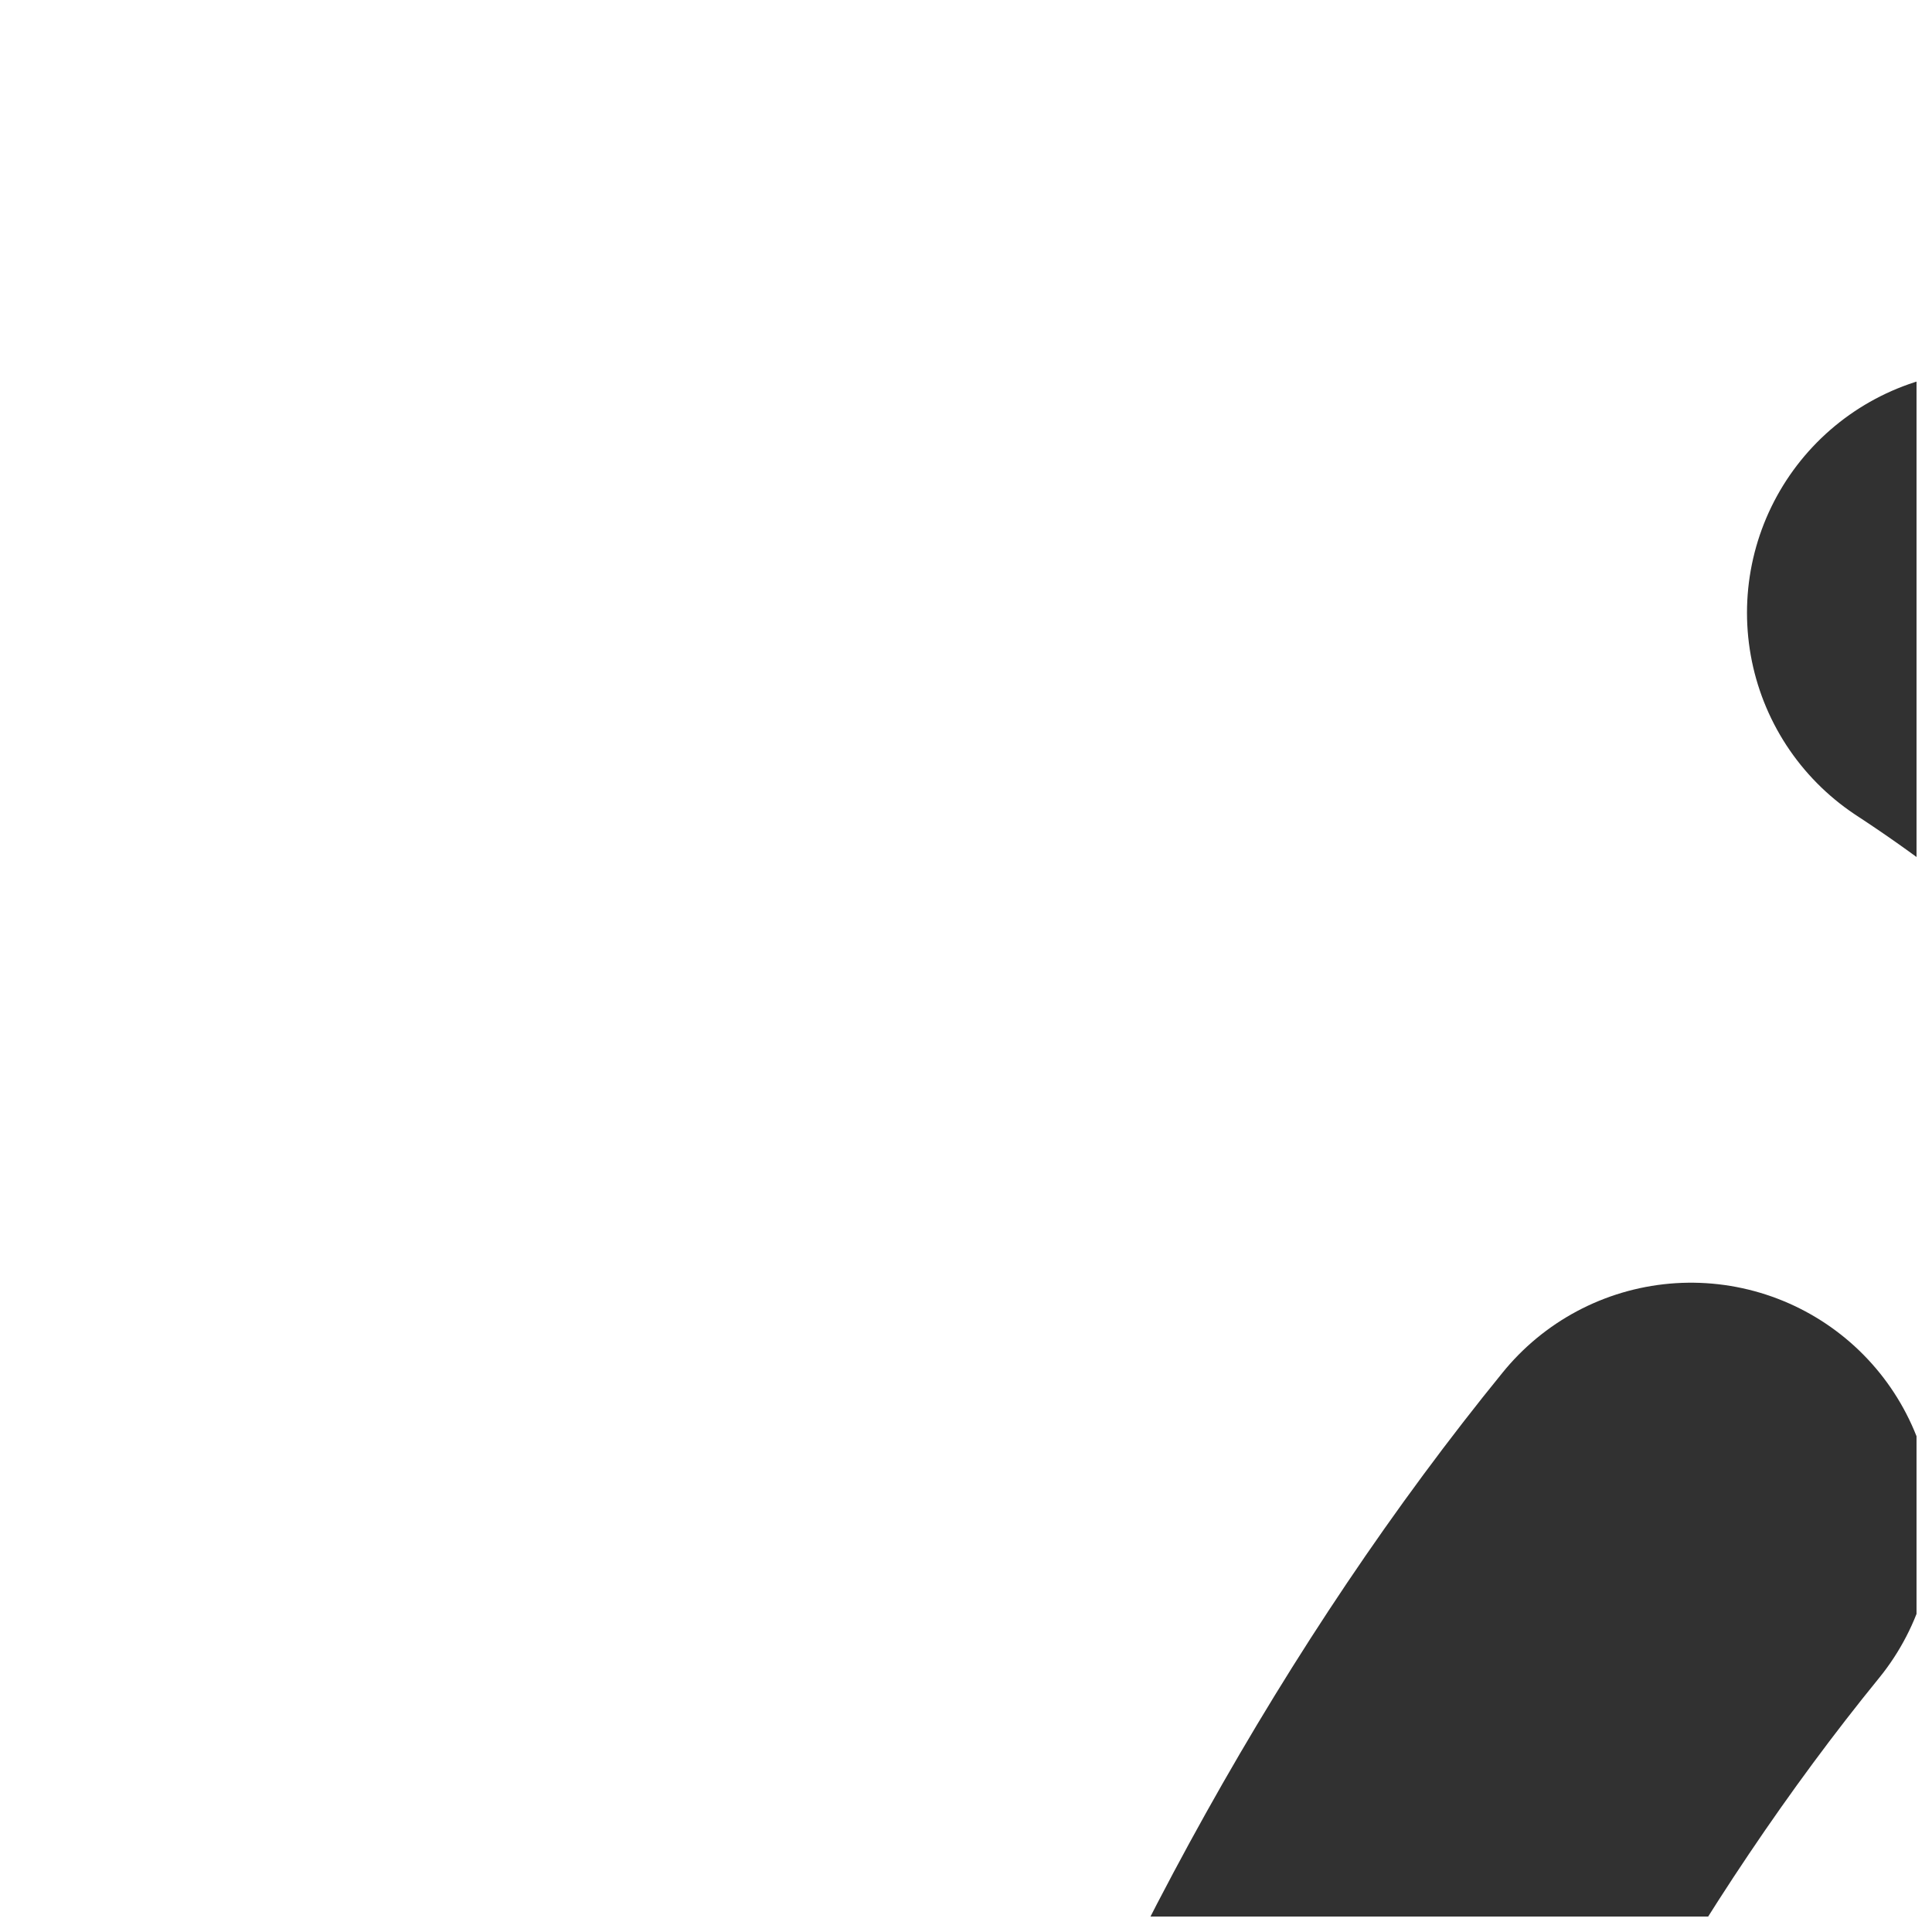 <?xml version="1.0" encoding="UTF-8"?>
<!-- Uploaded to: ICON Repo, www.svgrepo.com, Generator: ICON Repo Mixer Tools -->
<svg width="800px" height="800px" version="1.1" viewBox="144 144 512 512" xmlns="http://www.w3.org/2000/svg">
 <defs>
  <clipPath id="c">
   <path d="m148.09 184h503.81v467.9h-503.81z"/>
  </clipPath>
  <clipPath id="b">
   <path d="m307 148.09h344.9v503.81h-344.9z"/>
  </clipPath>
  <clipPath id="a">
   <path d="m433 626h218.9v25.902h-218.9z"/>
  </clipPath>
 </defs>
 <g>
  <g clip-path="url(#c)">
   <path transform="matrix(5.038 0 0 5.038 148.09 211.07)" d="m97.368 257.03c-68.312-36.936-50.936-138.91-9.229-190.12" fill="none" stroke="#313131" stroke-linecap="round" stroke-miterlimit="2" stroke-width="25.5"/>
  </g>
  <g clip-path="url(#b)">
   <path transform="matrix(5.038 0 0 5.038 148.09 211.07)" d="m105.68 174.89c21.658-48.193 54.93-118.83-1.846-155.97" fill="none" stroke="#313131" stroke-linecap="round" stroke-miterlimit="2" stroke-width="25.5"/>
  </g>
  <g clip-path="url(#a)">
   <path transform="matrix(5.038 0 0 5.038 148.09 211.07)" d="m128.75 217.35c20.961-9.966 38.106-39.983 28.61-62.758" fill="none" stroke="#313131" stroke-linecap="round" stroke-miterlimit="2" stroke-width="25.5"/>
  </g>
 </g>
</svg>
